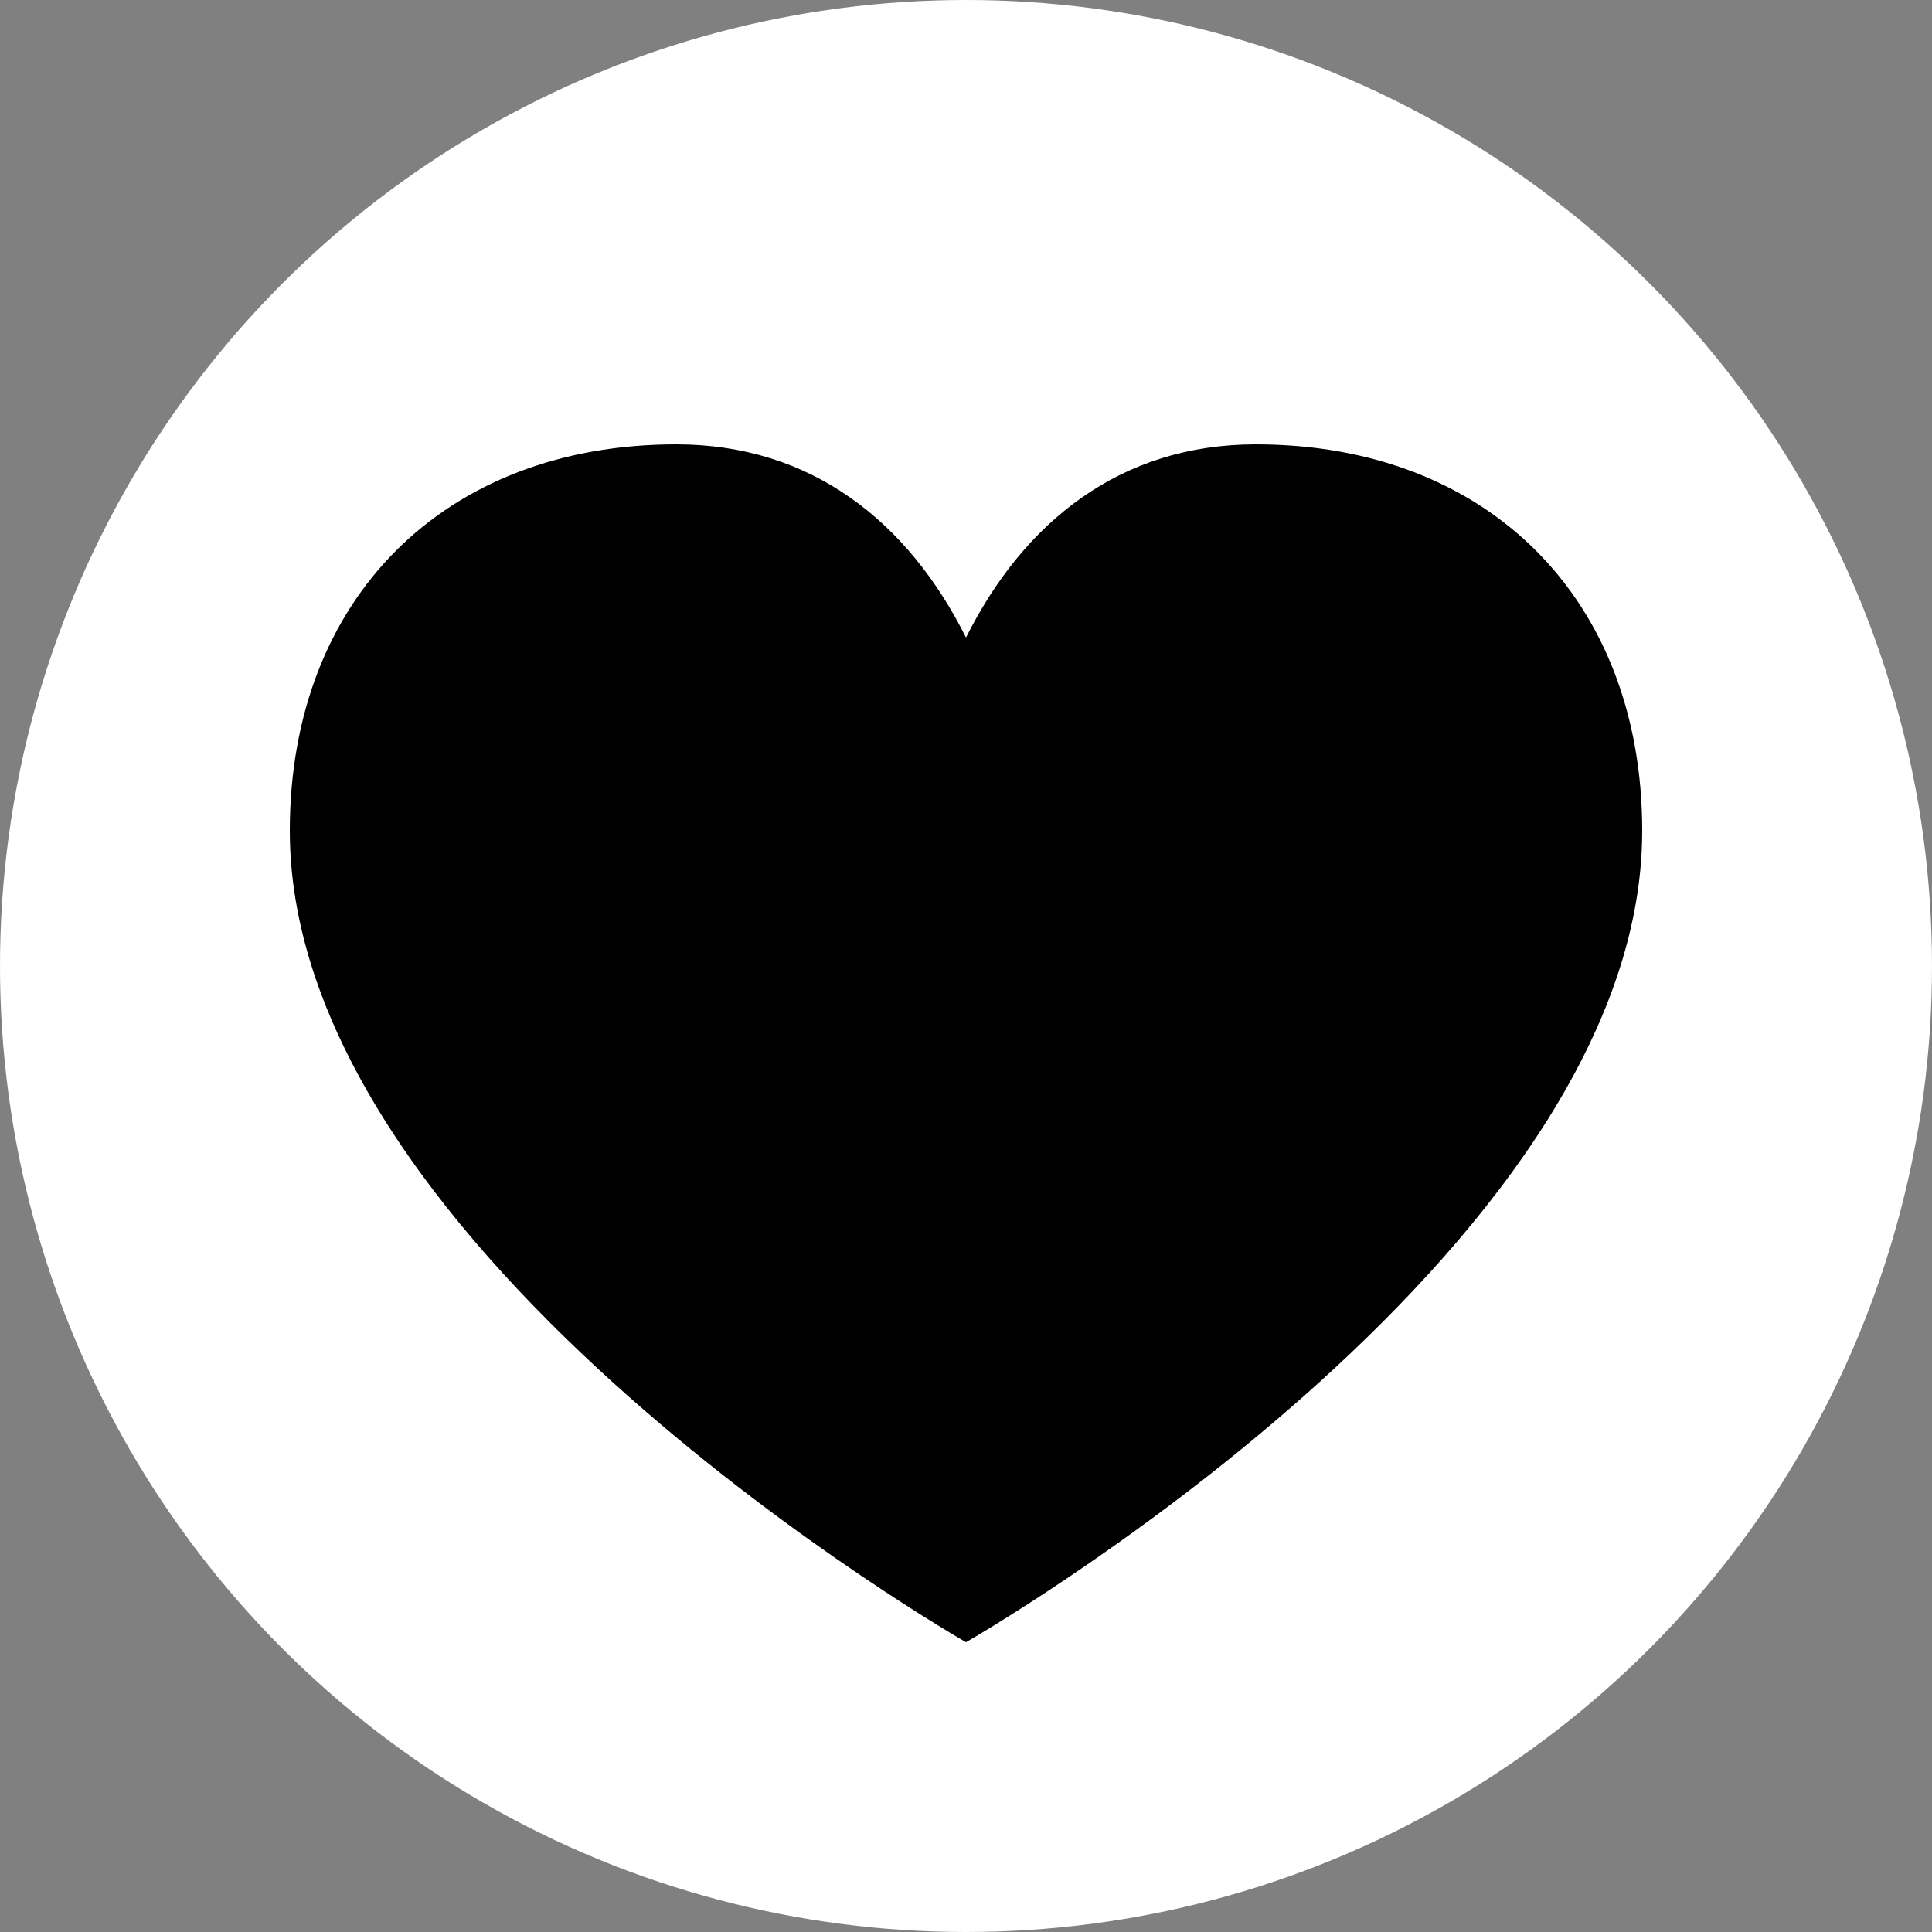 <svg xmlns="http://www.w3.org/2000/svg" viewBox="0 0 100 100">
  <rect x="0" y="0" width="100" height="100" fill="#808080" stroke="none"/>
  <!-- White circle background -->
  <circle cx="50" cy="50" r="50" fill="white"/>

  <!-- Black heart - positioned 2px higher -->
  <path d="M50 85 C50 85 15 65 15 43 C15 31 23 23 35 23 C42 23 47 27 50 33 C53 27 58 23 65 23 C77 23 85 31 85 43 C85 65 50 85 50 85 Z" fill="black"/>
</svg>
